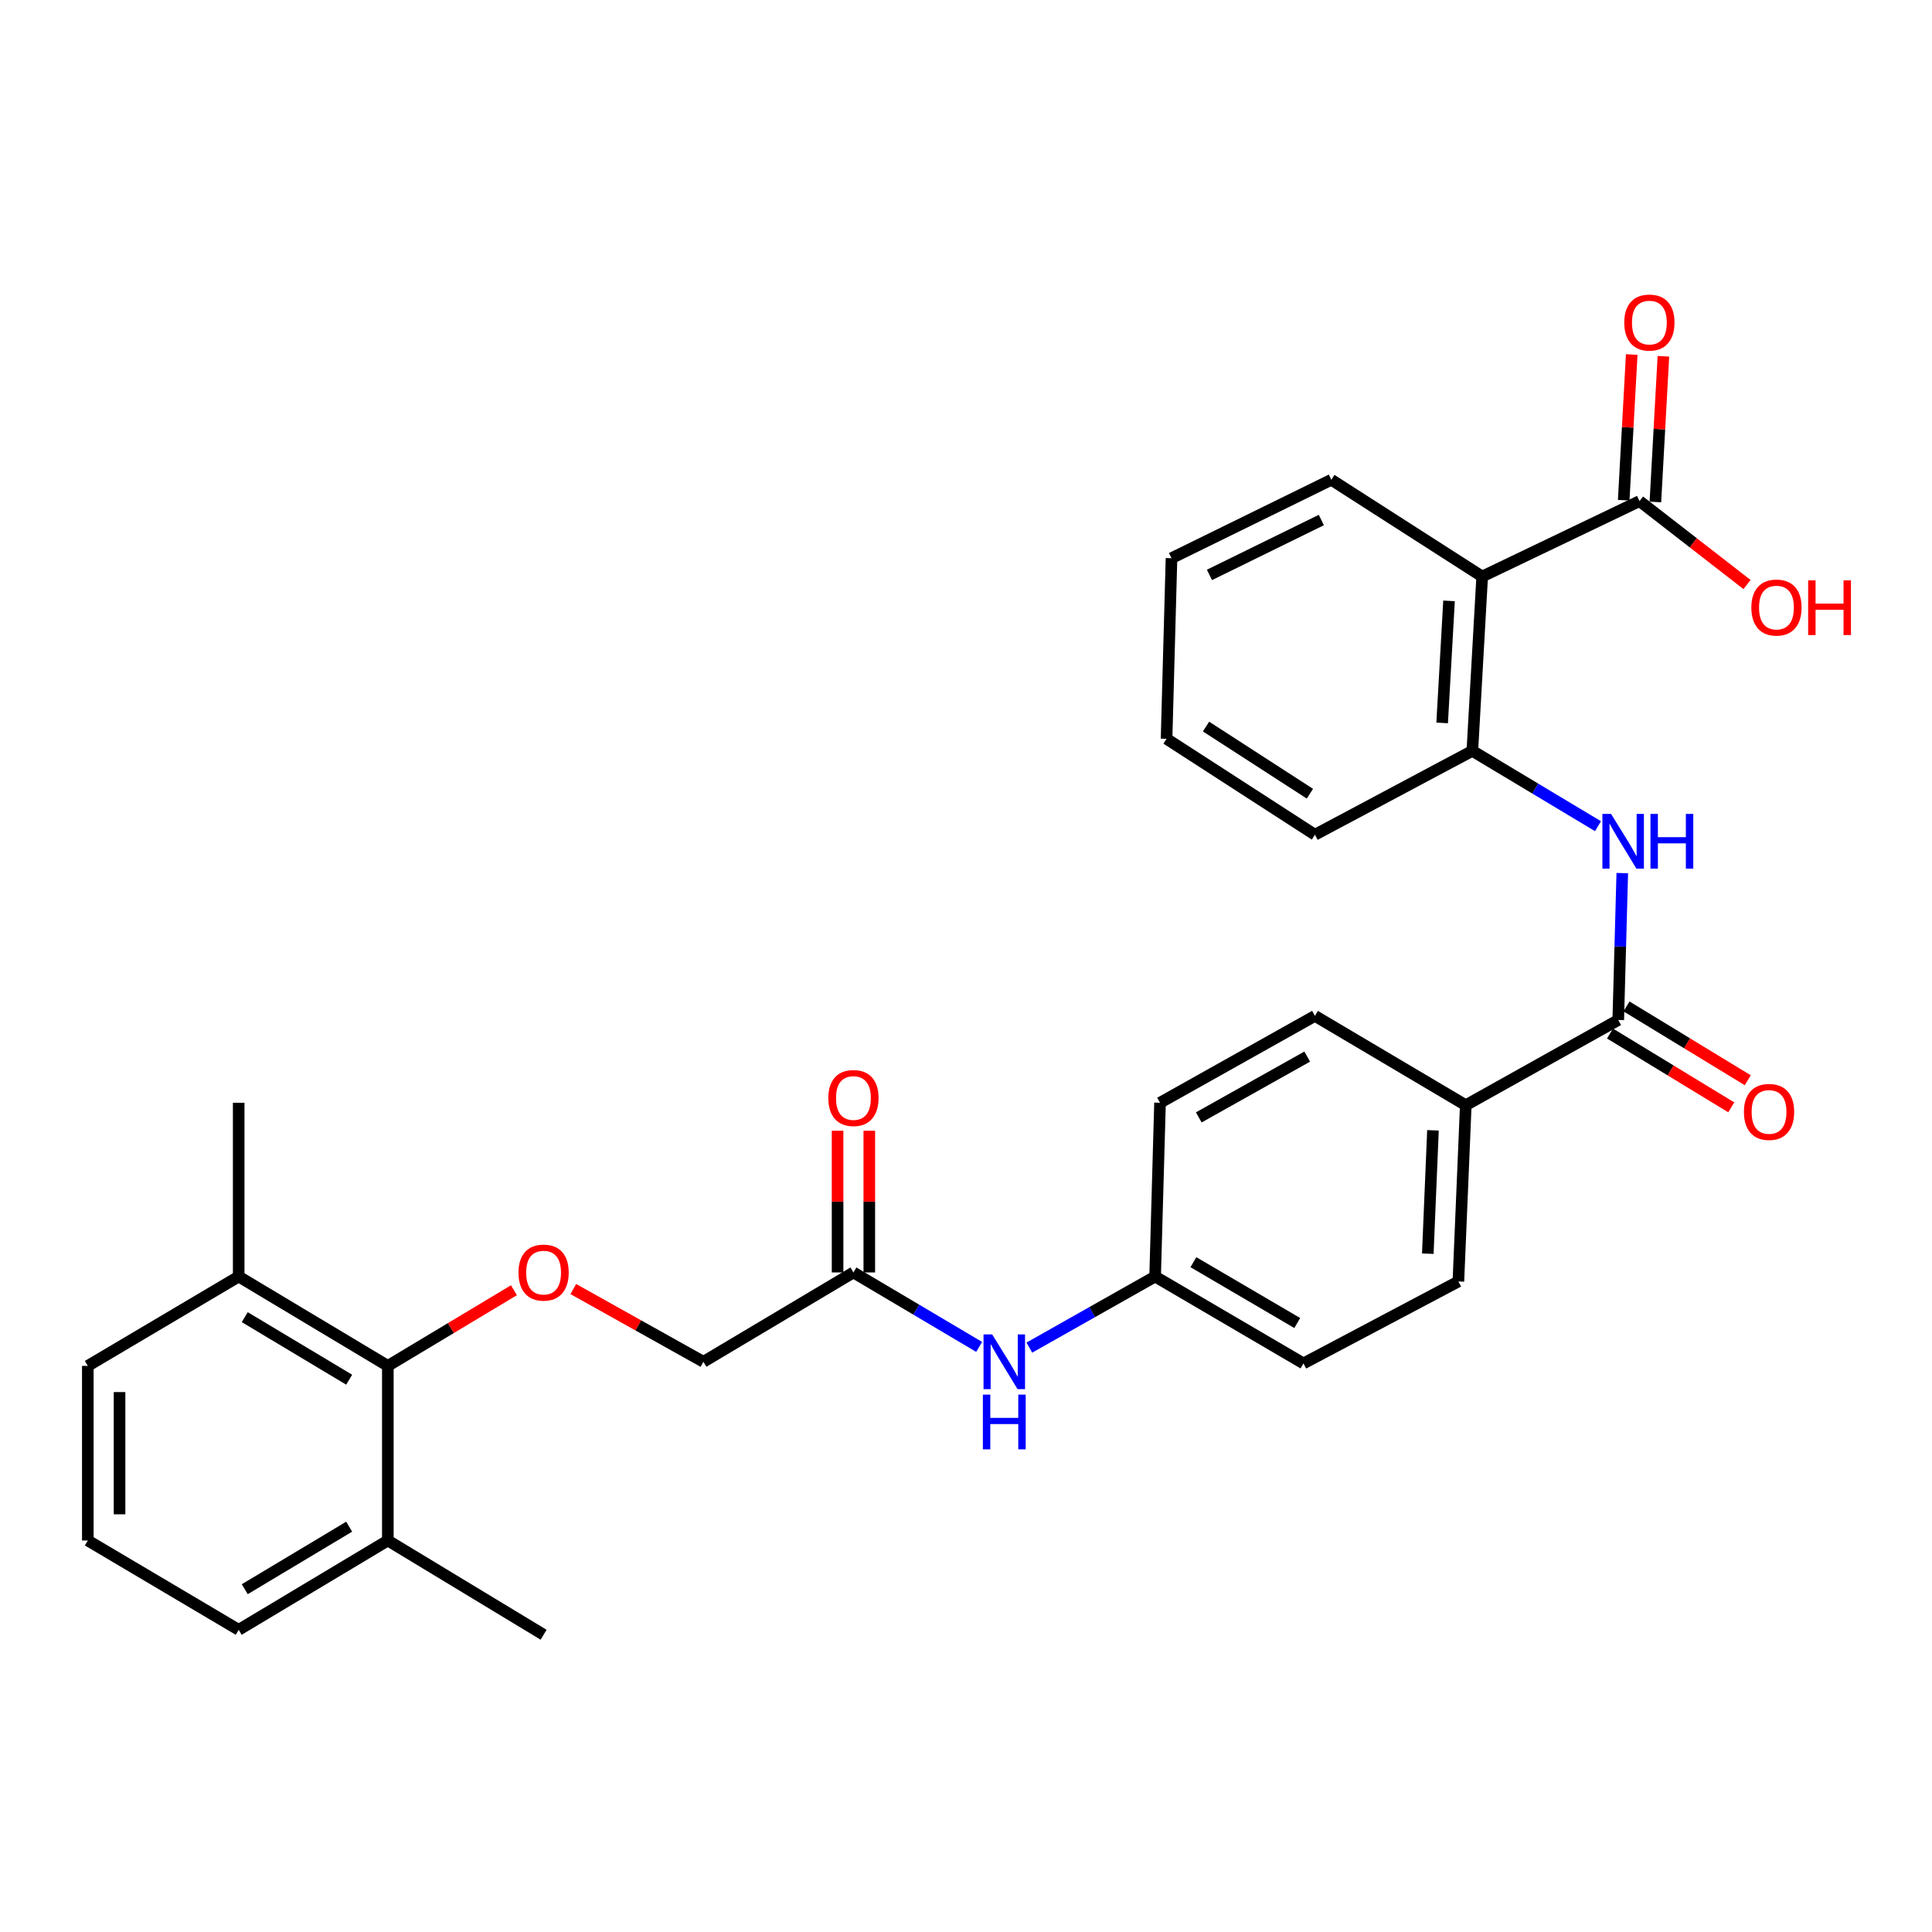 <?xml version='1.0' encoding='iso-8859-1'?>
<svg version='1.1' baseProfile='full'
              xmlns='http://www.w3.org/2000/svg'
                      xmlns:rdkit='http://www.rdkit.org/xml'
                      xmlns:xlink='http://www.w3.org/1999/xlink'
                  xml:space='preserve'
width='1000px' height='1000px' viewBox='0 0 1000 1000'>
<!-- END OF HEADER -->
<rect style='opacity:1.0;fill:#FFFFFF;stroke:none' width='1000' height='1000' x='0' y='0'> </rect>
<path class='bond-2' d='M 767.175,298.404 L 762.085,388.64' style='fill:none;fill-rule:evenodd;stroke:#000000;stroke-width:6px;stroke-linecap:butt;stroke-linejoin:miter;stroke-opacity:1' />
<path class='bond-2' d='M 750.016,311.014 L 746.453,374.179' style='fill:none;fill-rule:evenodd;stroke:#000000;stroke-width:6px;stroke-linecap:butt;stroke-linejoin:miter;stroke-opacity:1' />
<path class='bond-3' d='M 767.175,298.404 L 848.625,259.367' style='fill:none;fill-rule:evenodd;stroke:#000000;stroke-width:6px;stroke-linecap:butt;stroke-linejoin:miter;stroke-opacity:1' />
<path class='bond-21' d='M 767.175,298.404 L 689.101,248.328' style='fill:none;fill-rule:evenodd;stroke:#000000;stroke-width:6px;stroke-linecap:butt;stroke-linejoin:miter;stroke-opacity:1' />
<path class='bond-0' d='M 837.605,527.939 L 838.647,489.926' style='fill:none;fill-rule:evenodd;stroke:#000000;stroke-width:6px;stroke-linecap:butt;stroke-linejoin:miter;stroke-opacity:1' />
<path class='bond-0' d='M 838.647,489.926 L 839.689,451.914' style='fill:none;fill-rule:evenodd;stroke:#0000FF;stroke-width:6px;stroke-linecap:butt;stroke-linejoin:miter;stroke-opacity:1' />
<path class='bond-7' d='M 837.605,527.939 L 758.682,572.057' style='fill:none;fill-rule:evenodd;stroke:#000000;stroke-width:6px;stroke-linecap:butt;stroke-linejoin:miter;stroke-opacity:1' />
<path class='bond-9' d='M 833.335,534.952 L 864.717,554.056' style='fill:none;fill-rule:evenodd;stroke:#000000;stroke-width:6px;stroke-linecap:butt;stroke-linejoin:miter;stroke-opacity:1' />
<path class='bond-9' d='M 864.717,554.056 L 896.098,573.16' style='fill:none;fill-rule:evenodd;stroke:#FF0000;stroke-width:6px;stroke-linecap:butt;stroke-linejoin:miter;stroke-opacity:1' />
<path class='bond-9' d='M 841.874,520.925 L 873.256,540.029' style='fill:none;fill-rule:evenodd;stroke:#000000;stroke-width:6px;stroke-linecap:butt;stroke-linejoin:miter;stroke-opacity:1' />
<path class='bond-9' d='M 873.256,540.029 L 904.637,559.133' style='fill:none;fill-rule:evenodd;stroke:#FF0000;stroke-width:6px;stroke-linecap:butt;stroke-linejoin:miter;stroke-opacity:1' />
<path class='bond-1' d='M 827.126,427.637 L 794.605,408.138' style='fill:none;fill-rule:evenodd;stroke:#0000FF;stroke-width:6px;stroke-linecap:butt;stroke-linejoin:miter;stroke-opacity:1' />
<path class='bond-1' d='M 794.605,408.138 L 762.085,388.64' style='fill:none;fill-rule:evenodd;stroke:#000000;stroke-width:6px;stroke-linecap:butt;stroke-linejoin:miter;stroke-opacity:1' />
<path class='bond-22' d='M 762.085,388.64 L 680.607,432.056' style='fill:none;fill-rule:evenodd;stroke:#000000;stroke-width:6px;stroke-linecap:butt;stroke-linejoin:miter;stroke-opacity:1' />
<path class='bond-10' d='M 856.824,259.818 L 858.899,222.111' style='fill:none;fill-rule:evenodd;stroke:#000000;stroke-width:6px;stroke-linecap:butt;stroke-linejoin:miter;stroke-opacity:1' />
<path class='bond-10' d='M 858.899,222.111 L 860.974,184.405' style='fill:none;fill-rule:evenodd;stroke:#FF0000;stroke-width:6px;stroke-linecap:butt;stroke-linejoin:miter;stroke-opacity:1' />
<path class='bond-10' d='M 840.427,258.915 L 842.502,221.209' style='fill:none;fill-rule:evenodd;stroke:#000000;stroke-width:6px;stroke-linecap:butt;stroke-linejoin:miter;stroke-opacity:1' />
<path class='bond-10' d='M 842.502,221.209 L 844.578,183.502' style='fill:none;fill-rule:evenodd;stroke:#FF0000;stroke-width:6px;stroke-linecap:butt;stroke-linejoin:miter;stroke-opacity:1' />
<path class='bond-18' d='M 848.625,259.367 L 876.438,280.96' style='fill:none;fill-rule:evenodd;stroke:#000000;stroke-width:6px;stroke-linecap:butt;stroke-linejoin:miter;stroke-opacity:1' />
<path class='bond-18' d='M 876.438,280.96 L 904.25,302.553' style='fill:none;fill-rule:evenodd;stroke:#FF0000;stroke-width:6px;stroke-linecap:butt;stroke-linejoin:miter;stroke-opacity:1' />
<path class='bond-4' d='M 200.746,706.978 L 233.381,687.401' style='fill:none;fill-rule:evenodd;stroke:#000000;stroke-width:6px;stroke-linecap:butt;stroke-linejoin:miter;stroke-opacity:1' />
<path class='bond-4' d='M 233.381,687.401 L 266.016,667.825' style='fill:none;fill-rule:evenodd;stroke:#FF0000;stroke-width:6px;stroke-linecap:butt;stroke-linejoin:miter;stroke-opacity:1' />
<path class='bond-11' d='M 200.746,706.978 L 123.547,660.733' style='fill:none;fill-rule:evenodd;stroke:#000000;stroke-width:6px;stroke-linecap:butt;stroke-linejoin:miter;stroke-opacity:1' />
<path class='bond-11' d='M 180.728,714.128 L 126.689,681.757' style='fill:none;fill-rule:evenodd;stroke:#000000;stroke-width:6px;stroke-linecap:butt;stroke-linejoin:miter;stroke-opacity:1' />
<path class='bond-12' d='M 200.746,706.978 L 200.746,797.359' style='fill:none;fill-rule:evenodd;stroke:#000000;stroke-width:6px;stroke-linecap:butt;stroke-linejoin:miter;stroke-opacity:1' />
<path class='bond-5' d='M 296.736,667.208 L 330.415,686.035' style='fill:none;fill-rule:evenodd;stroke:#FF0000;stroke-width:6px;stroke-linecap:butt;stroke-linejoin:miter;stroke-opacity:1' />
<path class='bond-5' d='M 330.415,686.035 L 364.094,704.861' style='fill:none;fill-rule:evenodd;stroke:#000000;stroke-width:6px;stroke-linecap:butt;stroke-linejoin:miter;stroke-opacity:1' />
<path class='bond-6' d='M 441.739,658.617 L 474.273,677.886' style='fill:none;fill-rule:evenodd;stroke:#000000;stroke-width:6px;stroke-linecap:butt;stroke-linejoin:miter;stroke-opacity:1' />
<path class='bond-6' d='M 474.273,677.886 L 506.806,697.156' style='fill:none;fill-rule:evenodd;stroke:#0000FF;stroke-width:6px;stroke-linecap:butt;stroke-linejoin:miter;stroke-opacity:1' />
<path class='bond-13' d='M 449.95,658.617 L 449.95,621.944' style='fill:none;fill-rule:evenodd;stroke:#000000;stroke-width:6px;stroke-linecap:butt;stroke-linejoin:miter;stroke-opacity:1' />
<path class='bond-13' d='M 449.95,621.944 L 449.95,585.272' style='fill:none;fill-rule:evenodd;stroke:#FF0000;stroke-width:6px;stroke-linecap:butt;stroke-linejoin:miter;stroke-opacity:1' />
<path class='bond-13' d='M 433.529,658.617 L 433.529,621.944' style='fill:none;fill-rule:evenodd;stroke:#000000;stroke-width:6px;stroke-linecap:butt;stroke-linejoin:miter;stroke-opacity:1' />
<path class='bond-13' d='M 433.529,621.944 L 433.529,585.272' style='fill:none;fill-rule:evenodd;stroke:#FF0000;stroke-width:6px;stroke-linecap:butt;stroke-linejoin:miter;stroke-opacity:1' />
<path class='bond-14' d='M 441.739,658.617 L 364.094,704.861' style='fill:none;fill-rule:evenodd;stroke:#000000;stroke-width:6px;stroke-linecap:butt;stroke-linejoin:miter;stroke-opacity:1' />
<path class='bond-15' d='M 758.682,572.057 L 754.859,663.278' style='fill:none;fill-rule:evenodd;stroke:#000000;stroke-width:6px;stroke-linecap:butt;stroke-linejoin:miter;stroke-opacity:1' />
<path class='bond-15' d='M 741.701,585.053 L 739.026,648.908' style='fill:none;fill-rule:evenodd;stroke:#000000;stroke-width:6px;stroke-linecap:butt;stroke-linejoin:miter;stroke-opacity:1' />
<path class='bond-16' d='M 758.682,572.057 L 680.607,525.822' style='fill:none;fill-rule:evenodd;stroke:#000000;stroke-width:6px;stroke-linecap:butt;stroke-linejoin:miter;stroke-opacity:1' />
<path class='bond-8' d='M 532.796,697.524 L 565.342,679.128' style='fill:none;fill-rule:evenodd;stroke:#0000FF;stroke-width:6px;stroke-linecap:butt;stroke-linejoin:miter;stroke-opacity:1' />
<path class='bond-8' d='M 565.342,679.128 L 597.889,660.733' style='fill:none;fill-rule:evenodd;stroke:#000000;stroke-width:6px;stroke-linecap:butt;stroke-linejoin:miter;stroke-opacity:1' />
<path class='bond-24' d='M 123.547,660.733 L 45.455,706.978' style='fill:none;fill-rule:evenodd;stroke:#000000;stroke-width:6px;stroke-linecap:butt;stroke-linejoin:miter;stroke-opacity:1' />
<path class='bond-27' d='M 123.547,660.733 L 123.547,570.789' style='fill:none;fill-rule:evenodd;stroke:#000000;stroke-width:6px;stroke-linecap:butt;stroke-linejoin:miter;stroke-opacity:1' />
<path class='bond-25' d='M 200.746,797.359 L 123.547,843.595' style='fill:none;fill-rule:evenodd;stroke:#000000;stroke-width:6px;stroke-linecap:butt;stroke-linejoin:miter;stroke-opacity:1' />
<path class='bond-25' d='M 180.729,790.206 L 126.69,822.571' style='fill:none;fill-rule:evenodd;stroke:#000000;stroke-width:6px;stroke-linecap:butt;stroke-linejoin:miter;stroke-opacity:1' />
<path class='bond-26' d='M 200.746,797.359 L 281.366,846.14' style='fill:none;fill-rule:evenodd;stroke:#000000;stroke-width:6px;stroke-linecap:butt;stroke-linejoin:miter;stroke-opacity:1' />
<path class='bond-19' d='M 754.859,663.278 L 674.668,705.709' style='fill:none;fill-rule:evenodd;stroke:#000000;stroke-width:6px;stroke-linecap:butt;stroke-linejoin:miter;stroke-opacity:1' />
<path class='bond-20' d='M 680.607,525.822 L 600.425,570.789' style='fill:none;fill-rule:evenodd;stroke:#000000;stroke-width:6px;stroke-linecap:butt;stroke-linejoin:miter;stroke-opacity:1' />
<path class='bond-20' d='M 676.612,546.89 L 620.485,578.367' style='fill:none;fill-rule:evenodd;stroke:#000000;stroke-width:6px;stroke-linecap:butt;stroke-linejoin:miter;stroke-opacity:1' />
<path class='bond-17' d='M 597.889,660.733 L 600.425,570.789' style='fill:none;fill-rule:evenodd;stroke:#000000;stroke-width:6px;stroke-linecap:butt;stroke-linejoin:miter;stroke-opacity:1' />
<path class='bond-31' d='M 597.889,660.733 L 674.668,705.709' style='fill:none;fill-rule:evenodd;stroke:#000000;stroke-width:6px;stroke-linecap:butt;stroke-linejoin:miter;stroke-opacity:1' />
<path class='bond-31' d='M 617.706,653.31 L 671.451,684.794' style='fill:none;fill-rule:evenodd;stroke:#000000;stroke-width:6px;stroke-linecap:butt;stroke-linejoin:miter;stroke-opacity:1' />
<path class='bond-28' d='M 689.101,248.328 L 606.364,288.925' style='fill:none;fill-rule:evenodd;stroke:#000000;stroke-width:6px;stroke-linecap:butt;stroke-linejoin:miter;stroke-opacity:1' />
<path class='bond-28' d='M 683.924,269.16 L 626.008,297.578' style='fill:none;fill-rule:evenodd;stroke:#000000;stroke-width:6px;stroke-linecap:butt;stroke-linejoin:miter;stroke-opacity:1' />
<path class='bond-30' d='M 680.607,432.056 L 603.81,382.409' style='fill:none;fill-rule:evenodd;stroke:#000000;stroke-width:6px;stroke-linecap:butt;stroke-linejoin:miter;stroke-opacity:1' />
<path class='bond-30' d='M 678.003,410.818 L 624.244,376.065' style='fill:none;fill-rule:evenodd;stroke:#000000;stroke-width:6px;stroke-linecap:butt;stroke-linejoin:miter;stroke-opacity:1' />
<path class='bond-23' d='M 45.455,797.359 L 123.547,843.595' style='fill:none;fill-rule:evenodd;stroke:#000000;stroke-width:6px;stroke-linecap:butt;stroke-linejoin:miter;stroke-opacity:1' />
<path class='bond-32' d='M 45.455,797.359 L 45.455,706.978' style='fill:none;fill-rule:evenodd;stroke:#000000;stroke-width:6px;stroke-linecap:butt;stroke-linejoin:miter;stroke-opacity:1' />
<path class='bond-32' d='M 61.876,783.802 L 61.876,720.535' style='fill:none;fill-rule:evenodd;stroke:#000000;stroke-width:6px;stroke-linecap:butt;stroke-linejoin:miter;stroke-opacity:1' />
<path class='bond-29' d='M 606.364,288.925 L 603.81,382.409' style='fill:none;fill-rule:evenodd;stroke:#000000;stroke-width:6px;stroke-linecap:butt;stroke-linejoin:miter;stroke-opacity:1' />
<path  class='atom-2' d='M 833.881 421.281
L 843.161 436.281
Q 844.081 437.761, 845.561 440.441
Q 847.041 443.121, 847.121 443.281
L 847.121 421.281
L 850.881 421.281
L 850.881 449.601
L 847.001 449.601
L 837.041 433.201
Q 835.881 431.281, 834.641 429.081
Q 833.441 426.881, 833.081 426.201
L 833.081 449.601
L 829.401 449.601
L 829.401 421.281
L 833.881 421.281
' fill='#0000FF'/>
<path  class='atom-2' d='M 854.281 421.281
L 858.121 421.281
L 858.121 433.321
L 872.601 433.321
L 872.601 421.281
L 876.441 421.281
L 876.441 449.601
L 872.601 449.601
L 872.601 436.521
L 858.121 436.521
L 858.121 449.601
L 854.281 449.601
L 854.281 421.281
' fill='#0000FF'/>
<path  class='atom-6' d='M 268.366 658.697
Q 268.366 651.897, 271.726 648.097
Q 275.086 644.297, 281.366 644.297
Q 287.646 644.297, 291.006 648.097
Q 294.366 651.897, 294.366 658.697
Q 294.366 665.577, 290.966 669.497
Q 287.566 673.377, 281.366 673.377
Q 275.126 673.377, 271.726 669.497
Q 268.366 665.617, 268.366 658.697
M 281.366 670.177
Q 285.686 670.177, 288.006 667.297
Q 290.366 664.377, 290.366 658.697
Q 290.366 653.137, 288.006 650.337
Q 285.686 647.497, 281.366 647.497
Q 277.046 647.497, 274.686 650.297
Q 272.366 653.097, 272.366 658.697
Q 272.366 664.417, 274.686 667.297
Q 277.046 670.177, 281.366 670.177
' fill='#FF0000'/>
<path  class='atom-9' d='M 513.554 690.701
L 522.834 705.701
Q 523.754 707.181, 525.234 709.861
Q 526.714 712.541, 526.794 712.701
L 526.794 690.701
L 530.554 690.701
L 530.554 719.021
L 526.674 719.021
L 516.714 702.621
Q 515.554 700.701, 514.314 698.501
Q 513.114 696.301, 512.754 695.621
L 512.754 719.021
L 509.074 719.021
L 509.074 690.701
L 513.554 690.701
' fill='#0000FF'/>
<path  class='atom-9' d='M 508.734 721.853
L 512.574 721.853
L 512.574 733.893
L 527.054 733.893
L 527.054 721.853
L 530.894 721.853
L 530.894 750.173
L 527.054 750.173
L 527.054 737.093
L 512.574 737.093
L 512.574 750.173
L 508.734 750.173
L 508.734 721.853
' fill='#0000FF'/>
<path  class='atom-10' d='M 902.652 575.531
Q 902.652 568.731, 906.012 564.931
Q 909.372 561.131, 915.652 561.131
Q 921.932 561.131, 925.292 564.931
Q 928.652 568.731, 928.652 575.531
Q 928.652 582.411, 925.252 586.331
Q 921.852 590.211, 915.652 590.211
Q 909.412 590.211, 906.012 586.331
Q 902.652 582.451, 902.652 575.531
M 915.652 587.011
Q 919.972 587.011, 922.292 584.131
Q 924.652 581.211, 924.652 575.531
Q 924.652 569.971, 922.292 567.171
Q 919.972 564.331, 915.652 564.331
Q 911.332 564.331, 908.972 567.131
Q 906.652 569.931, 906.652 575.531
Q 906.652 581.251, 908.972 584.131
Q 911.332 587.011, 915.652 587.011
' fill='#FF0000'/>
<path  class='atom-11' d='M 840.716 166.958
Q 840.716 160.158, 844.076 156.358
Q 847.436 152.558, 853.716 152.558
Q 859.996 152.558, 863.356 156.358
Q 866.716 160.158, 866.716 166.958
Q 866.716 173.838, 863.316 177.758
Q 859.916 181.638, 853.716 181.638
Q 847.476 181.638, 844.076 177.758
Q 840.716 173.878, 840.716 166.958
M 853.716 178.438
Q 858.036 178.438, 860.356 175.558
Q 862.716 172.638, 862.716 166.958
Q 862.716 161.398, 860.356 158.598
Q 858.036 155.758, 853.716 155.758
Q 849.396 155.758, 847.036 158.558
Q 844.716 161.358, 844.716 166.958
Q 844.716 172.678, 847.036 175.558
Q 849.396 178.438, 853.716 178.438
' fill='#FF0000'/>
<path  class='atom-14' d='M 428.739 568.333
Q 428.739 561.533, 432.099 557.733
Q 435.459 553.933, 441.739 553.933
Q 448.019 553.933, 451.379 557.733
Q 454.739 561.533, 454.739 568.333
Q 454.739 575.213, 451.339 579.133
Q 447.939 583.013, 441.739 583.013
Q 435.499 583.013, 432.099 579.133
Q 428.739 575.253, 428.739 568.333
M 441.739 579.813
Q 446.059 579.813, 448.379 576.933
Q 450.739 574.013, 450.739 568.333
Q 450.739 562.773, 448.379 559.973
Q 446.059 557.133, 441.739 557.133
Q 437.419 557.133, 435.059 559.933
Q 432.739 562.733, 432.739 568.333
Q 432.739 574.053, 435.059 576.933
Q 437.419 579.813, 441.739 579.813
' fill='#FF0000'/>
<path  class='atom-19' d='M 906.493 314.467
Q 906.493 307.667, 909.853 303.867
Q 913.213 300.067, 919.493 300.067
Q 925.773 300.067, 929.133 303.867
Q 932.493 307.667, 932.493 314.467
Q 932.493 321.347, 929.093 325.267
Q 925.693 329.147, 919.493 329.147
Q 913.253 329.147, 909.853 325.267
Q 906.493 321.387, 906.493 314.467
M 919.493 325.947
Q 923.813 325.947, 926.133 323.067
Q 928.493 320.147, 928.493 314.467
Q 928.493 308.907, 926.133 306.107
Q 923.813 303.267, 919.493 303.267
Q 915.173 303.267, 912.813 306.067
Q 910.493 308.867, 910.493 314.467
Q 910.493 320.187, 912.813 323.067
Q 915.173 325.947, 919.493 325.947
' fill='#FF0000'/>
<path  class='atom-19' d='M 935.893 300.387
L 939.733 300.387
L 939.733 312.427
L 954.213 312.427
L 954.213 300.387
L 958.053 300.387
L 958.053 328.707
L 954.213 328.707
L 954.213 315.627
L 939.733 315.627
L 939.733 328.707
L 935.893 328.707
L 935.893 300.387
' fill='#FF0000'/>
</svg>
